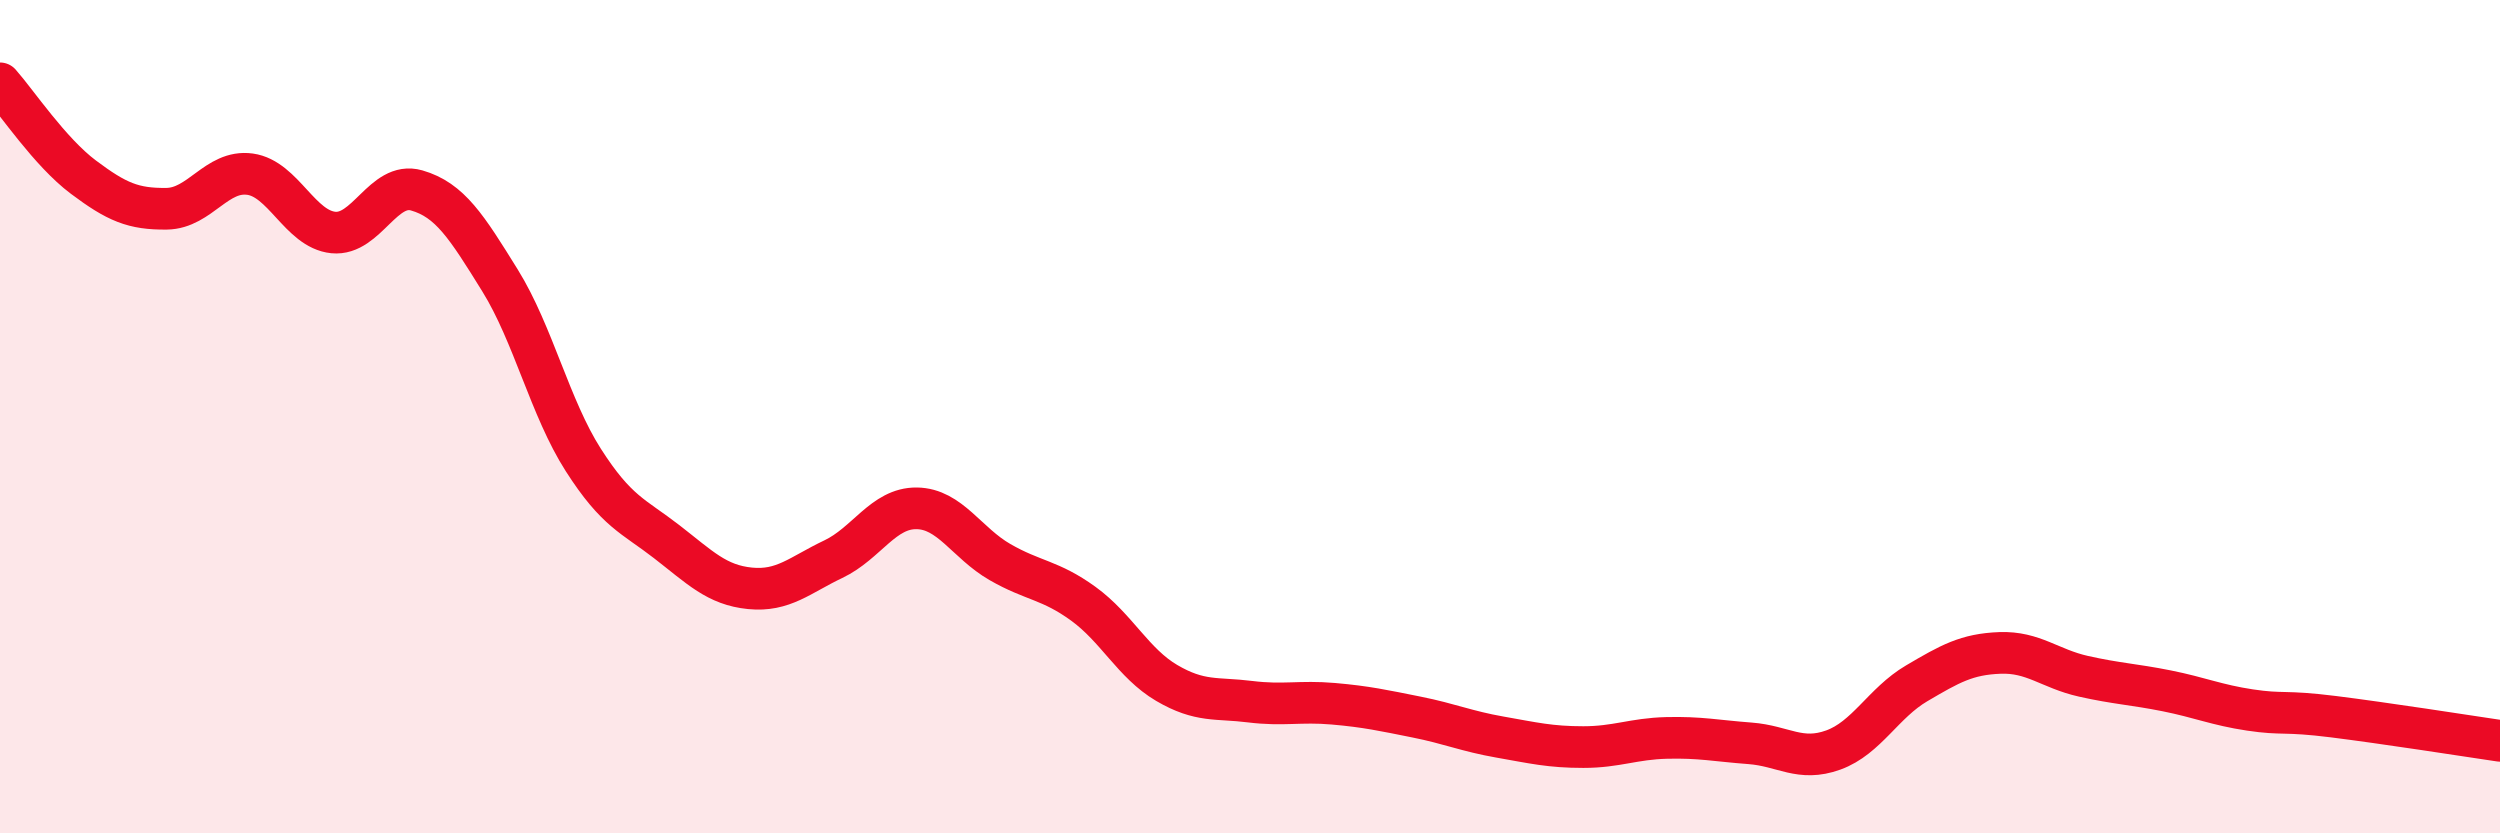 
    <svg width="60" height="20" viewBox="0 0 60 20" xmlns="http://www.w3.org/2000/svg">
      <path
        d="M 0,2 C 0.4,2.45 1.2,3.65 2,4.25 C 2.8,4.85 3.2,5.02 4,5.01 C 4.8,5 5.2,4.07 6,4.18 C 6.8,4.29 7.2,5.5 8,5.58 C 8.8,5.66 9.2,4.34 10,4.57 C 10.8,4.8 11.2,5.44 12,6.73 C 12.8,8.02 13.2,9.79 14,11.04 C 14.8,12.29 15.2,12.38 16,13 C 16.8,13.62 17.2,14.04 18,14.12 C 18.8,14.2 19.2,13.8 20,13.42 C 20.8,13.04 21.2,12.19 22,12.2 C 22.8,12.21 23.2,13.03 24,13.49 C 24.8,13.95 25.2,13.91 26,14.49 C 26.8,15.07 27.2,15.92 28,16.39 C 28.8,16.86 29.2,16.74 30,16.84 C 30.8,16.94 31.2,16.82 32,16.89 C 32.8,16.96 33.2,17.05 34,17.21 C 34.8,17.37 35.2,17.55 36,17.69 C 36.8,17.83 37.2,17.93 38,17.93 C 38.8,17.93 39.2,17.73 40,17.71 C 40.8,17.69 41.2,17.78 42,17.84 C 42.8,17.9 43.2,18.29 44,18 C 44.8,17.71 45.2,16.87 46,16.4 C 46.8,15.93 47.2,15.7 48,15.67 C 48.8,15.64 49.2,16.05 50,16.23 C 50.8,16.41 51.2,16.42 52,16.58 C 52.8,16.74 53.2,16.92 54,17.04 C 54.8,17.16 54.8,17.05 56,17.2 C 57.2,17.35 59.2,17.66 60,17.78L60 20L0 20Z"
        fill="#EB0A25"
        opacity="0.1"
        stroke-linecap="round"
        stroke-linejoin="round"
      />
      <path
        d="M 0,2 C 0.4,2.45 1.2,3.65 2,4.25 C 2.8,4.85 3.2,5.02 4,5.01 C 4.8,5 5.2,4.07 6,4.18 C 6.8,4.29 7.2,5.5 8,5.58 C 8.8,5.66 9.2,4.34 10,4.57 C 10.8,4.8 11.2,5.44 12,6.73 C 12.8,8.02 13.2,9.79 14,11.04 C 14.8,12.29 15.2,12.38 16,13 C 16.8,13.62 17.2,14.04 18,14.12 C 18.8,14.2 19.2,13.8 20,13.42 C 20.8,13.04 21.2,12.19 22,12.2 C 22.8,12.21 23.2,13.03 24,13.49 C 24.8,13.95 25.2,13.91 26,14.49 C 26.8,15.07 27.2,15.92 28,16.39 C 28.8,16.86 29.2,16.74 30,16.84 C 30.8,16.94 31.2,16.82 32,16.89 C 32.8,16.96 33.2,17.05 34,17.21 C 34.8,17.37 35.2,17.55 36,17.69 C 36.8,17.83 37.2,17.93 38,17.93 C 38.8,17.93 39.2,17.73 40,17.71 C 40.8,17.69 41.2,17.78 42,17.84 C 42.8,17.9 43.2,18.29 44,18 C 44.8,17.71 45.2,16.87 46,16.4 C 46.8,15.93 47.2,15.7 48,15.67 C 48.8,15.64 49.2,16.05 50,16.23 C 50.8,16.41 51.2,16.42 52,16.58 C 52.8,16.74 53.2,16.92 54,17.04 C 54.8,17.16 54.8,17.05 56,17.2 C 57.2,17.35 59.2,17.66 60,17.78"
        stroke="#EB0A25"
        stroke-width="1"
        fill="none"
        stroke-linecap="round"
        stroke-linejoin="round"
      />
    </svg>
  